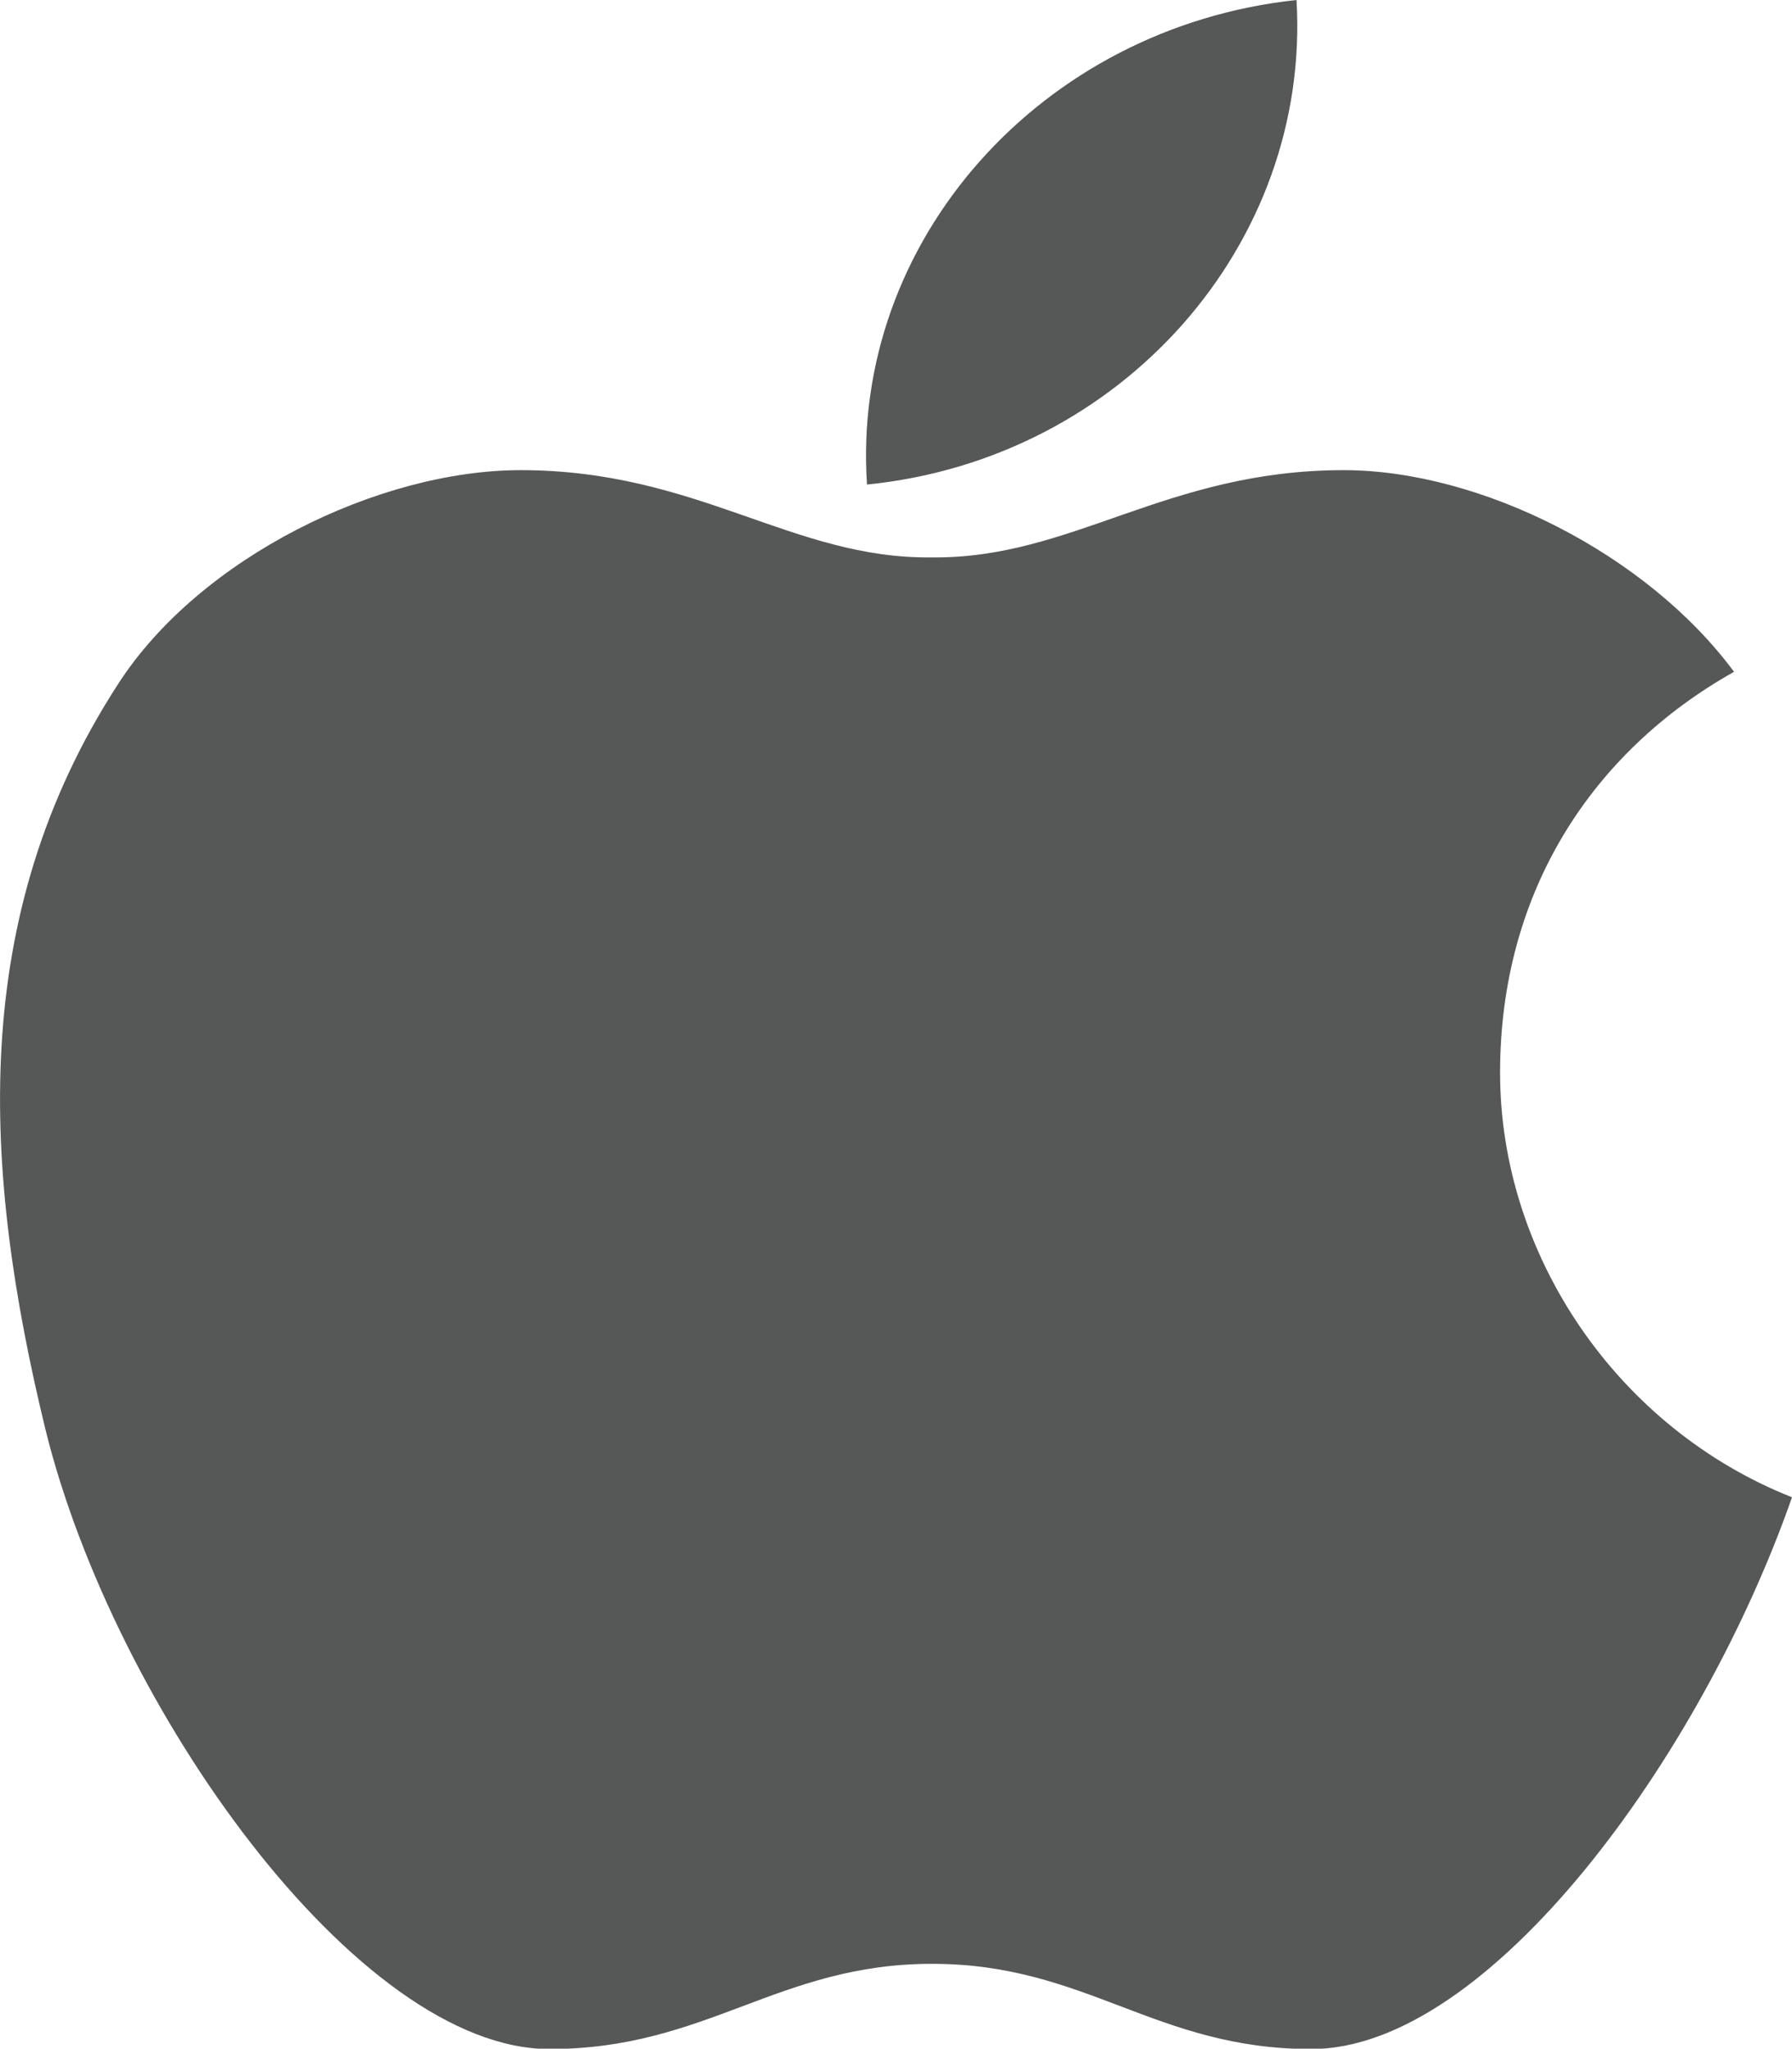 <?xml version="1.0" encoding="utf-8"?>
<!-- Generator: Adobe Illustrator 21.1.0, SVG Export Plug-In . SVG Version: 6.00 Build 0)  -->
<svg version="1.1" id="Layer_1" xmlns="http://www.w3.org/2000/svg" xmlns:xlink="http://www.w3.org/1999/xlink" x="0px" y="0px"
	 viewBox="0 0 448.1 512" style="enable-background:new 0 0 448.1 512;" xml:space="preserve">
<style type="text/css">
	.st0{fill:#565757;}
</style>
<g>
	<path class="st0" d="M336,117.5c-44.4,0-68,22.2-102.9,21.8c-34.9,0.5-58.5-21.8-102.9-21.8c-35.4,0-80.3,21.8-100.7,53.5
		c-37.6,58-34,121.1-18.1,186.4c17.2,69.4,78,154.7,126,154.7c39.4,0,57.1-21.3,95.7-21.3c38.5,0,55.8,21.3,94.8,21.3
		c44.4,0,97.5-73,120.2-137.9c-43.5-17.2-73-60.3-73-106.1c0-45.3,23.1-80.3,58.5-100.2C411.7,138.3,370,117.5,336,117.5L336,117.5z
		 M324.2,0c-63.9,6.8-111.5,60.3-107.4,121.1C280.7,114.7,327.8,60.8,324.2,0L324.2,0z"/>
</g>
</svg>